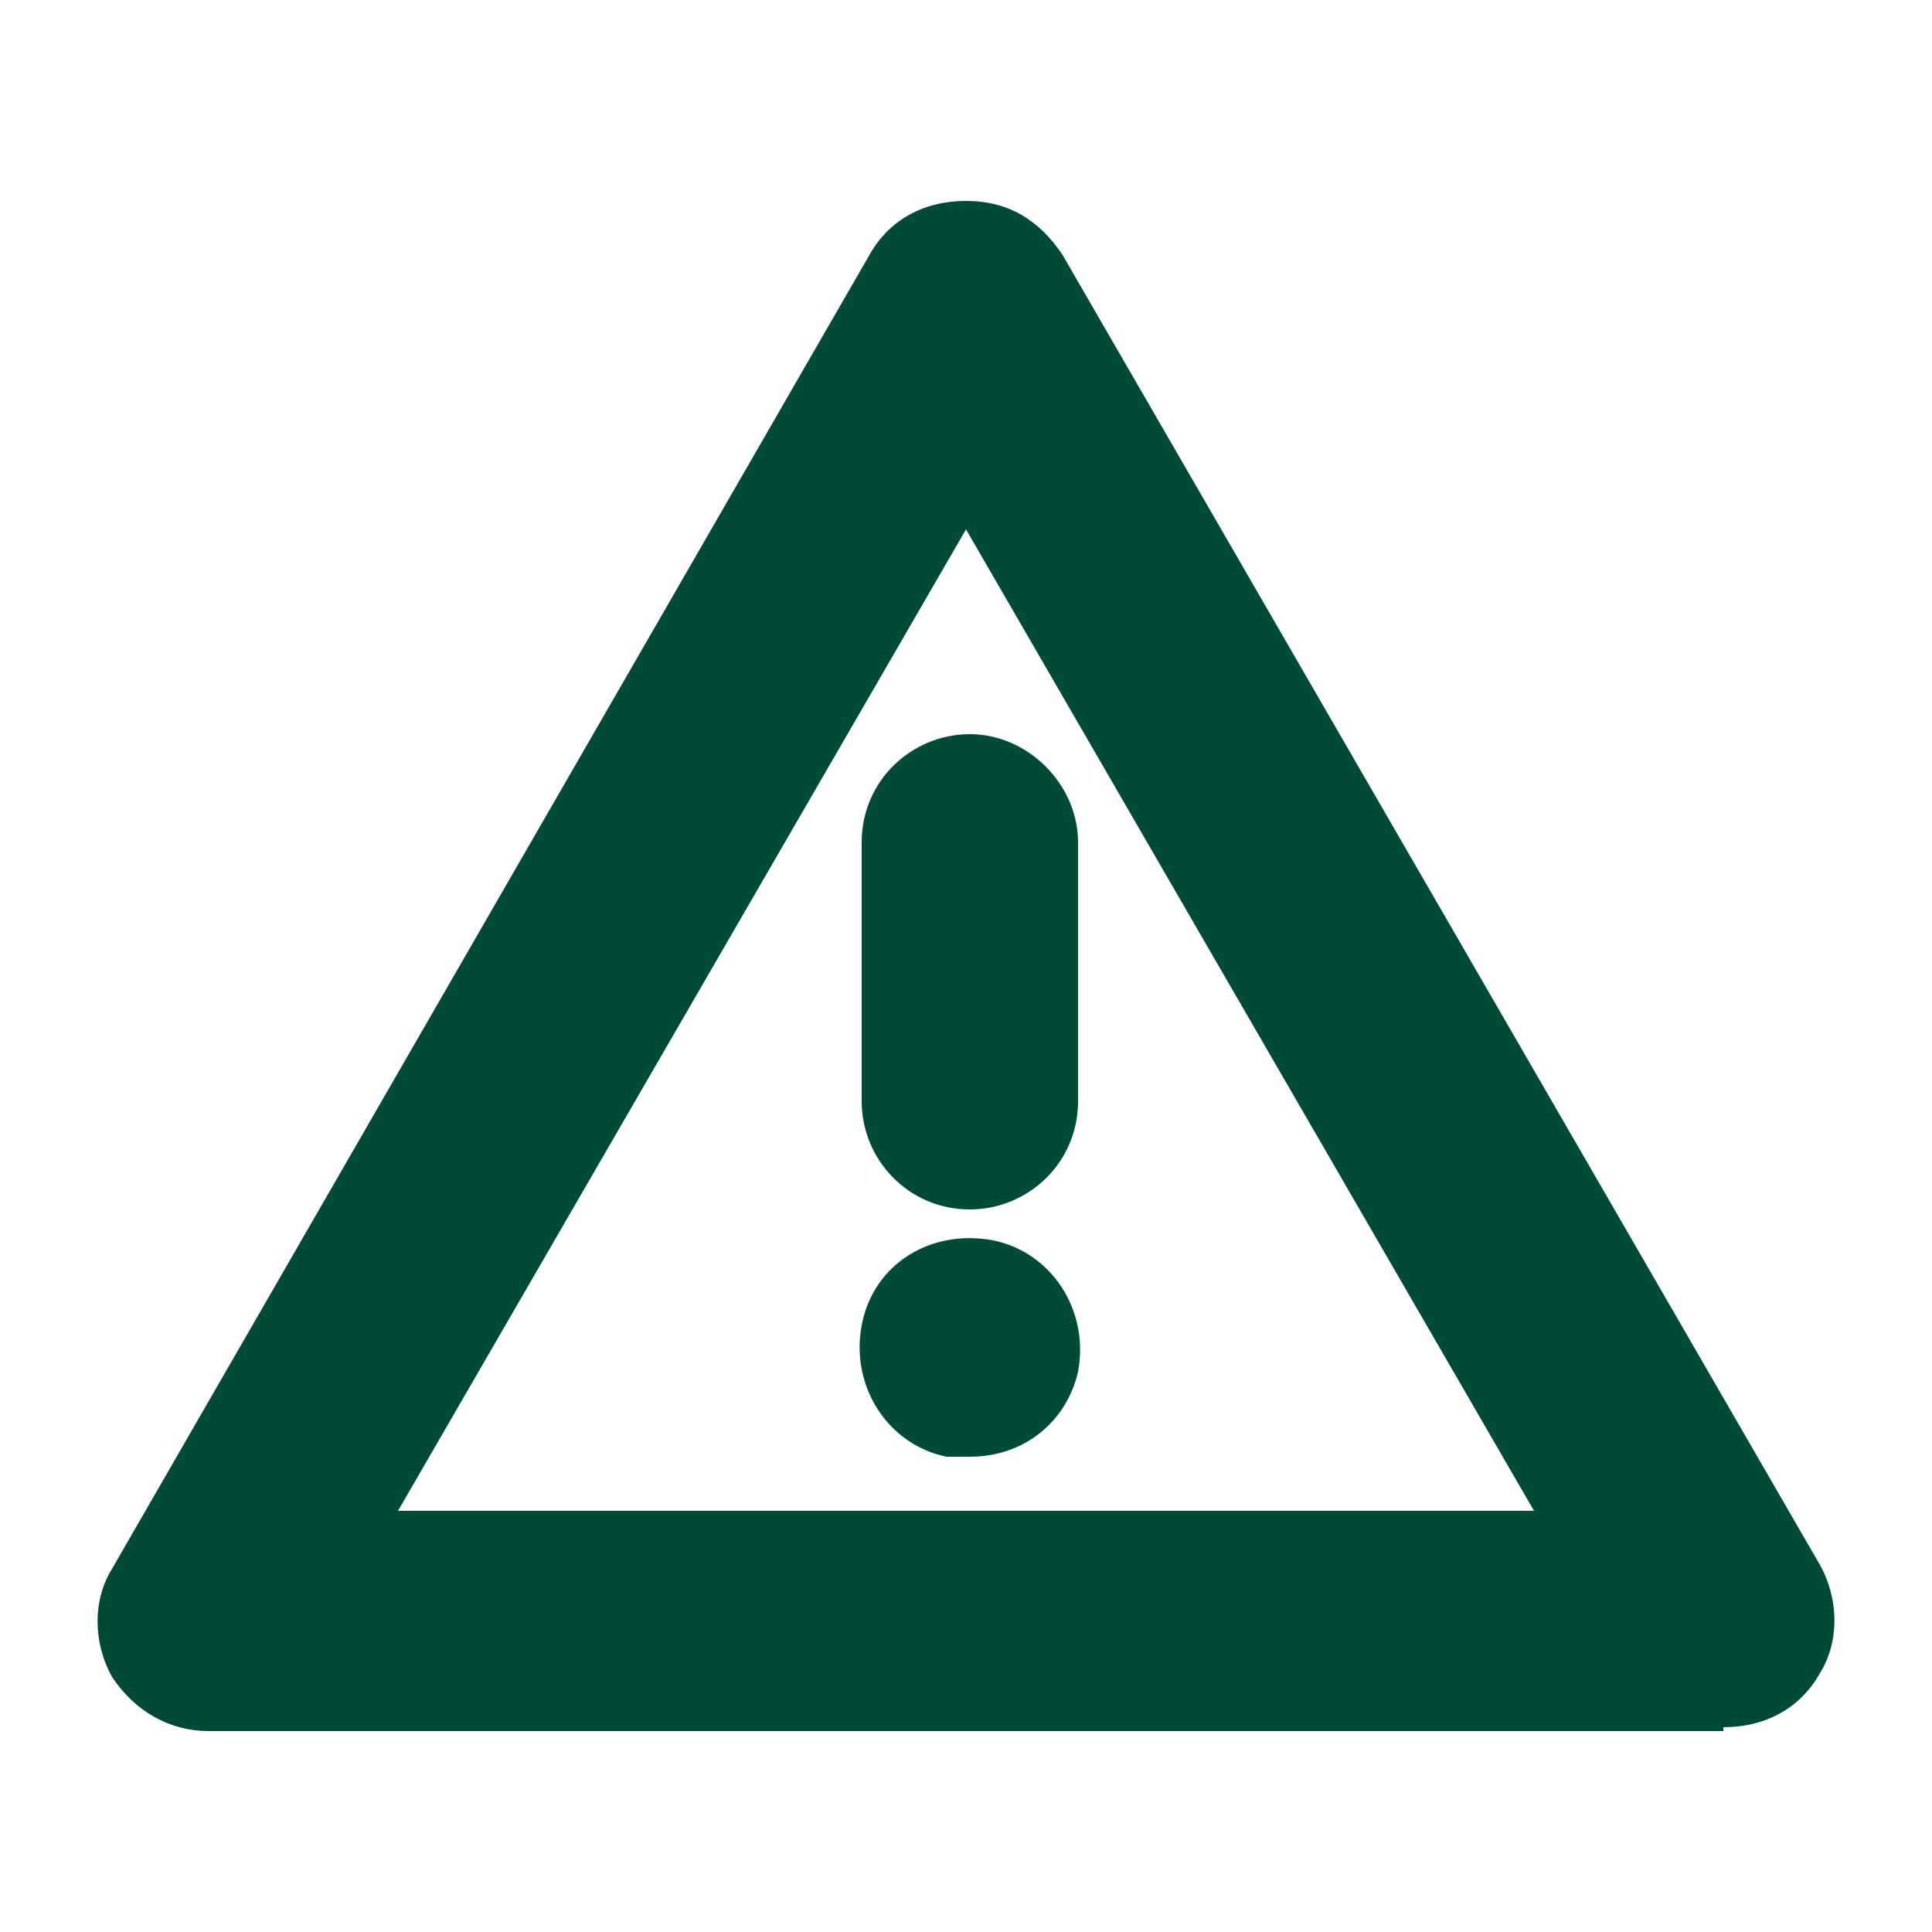 <?xml version="1.0" encoding="utf-8"?>
<svg xmlns="http://www.w3.org/2000/svg" data-name="Layer 1" id="Layer_1" version="1.1" viewBox="0 0 50 50">
  <defs>
    <style>
      .cls-1 {
        fill: #004b37;
        stroke-width: 0px;
      }
    </style>
  </defs>
  <path class="cls-1" d="M44.6,44.8H5.4c-1,0-1.9-.5-2.5-1.4-.5-.9-.5-2,0-2.8L22.5,6.6c.5-.9,1.4-1.4,2.5-1.4s1.9.5,2.5,1.4l19.6,33.9c.5.9.5,2,0,2.8-.5.9-1.4,1.4-2.5,1.4ZM10.3,39.1h29.4l-14.7-25.4-14.7,25.4Z"/>
  <path class="cls-1" d="M25.1,31.3c-1.6,0-2.8-1.3-2.8-2.8v-6.7c0-1.6,1.3-2.8,2.8-2.8s2.8,1.3,2.8,2.8v6.7c0,1.6-1.3,2.8-2.8,2.8Z"/>
  <path class="cls-1" d="M25.1,37.7c-.2,0-.4,0-.6,0h0c-1.5-.3-2.5-1.8-2.2-3.4s1.8-2.5,3.4-2.2c1.5.3,2.5,1.8,2.2,3.4-.3,1.3-1.4,2.2-2.8,2.2Z"/>
</svg>